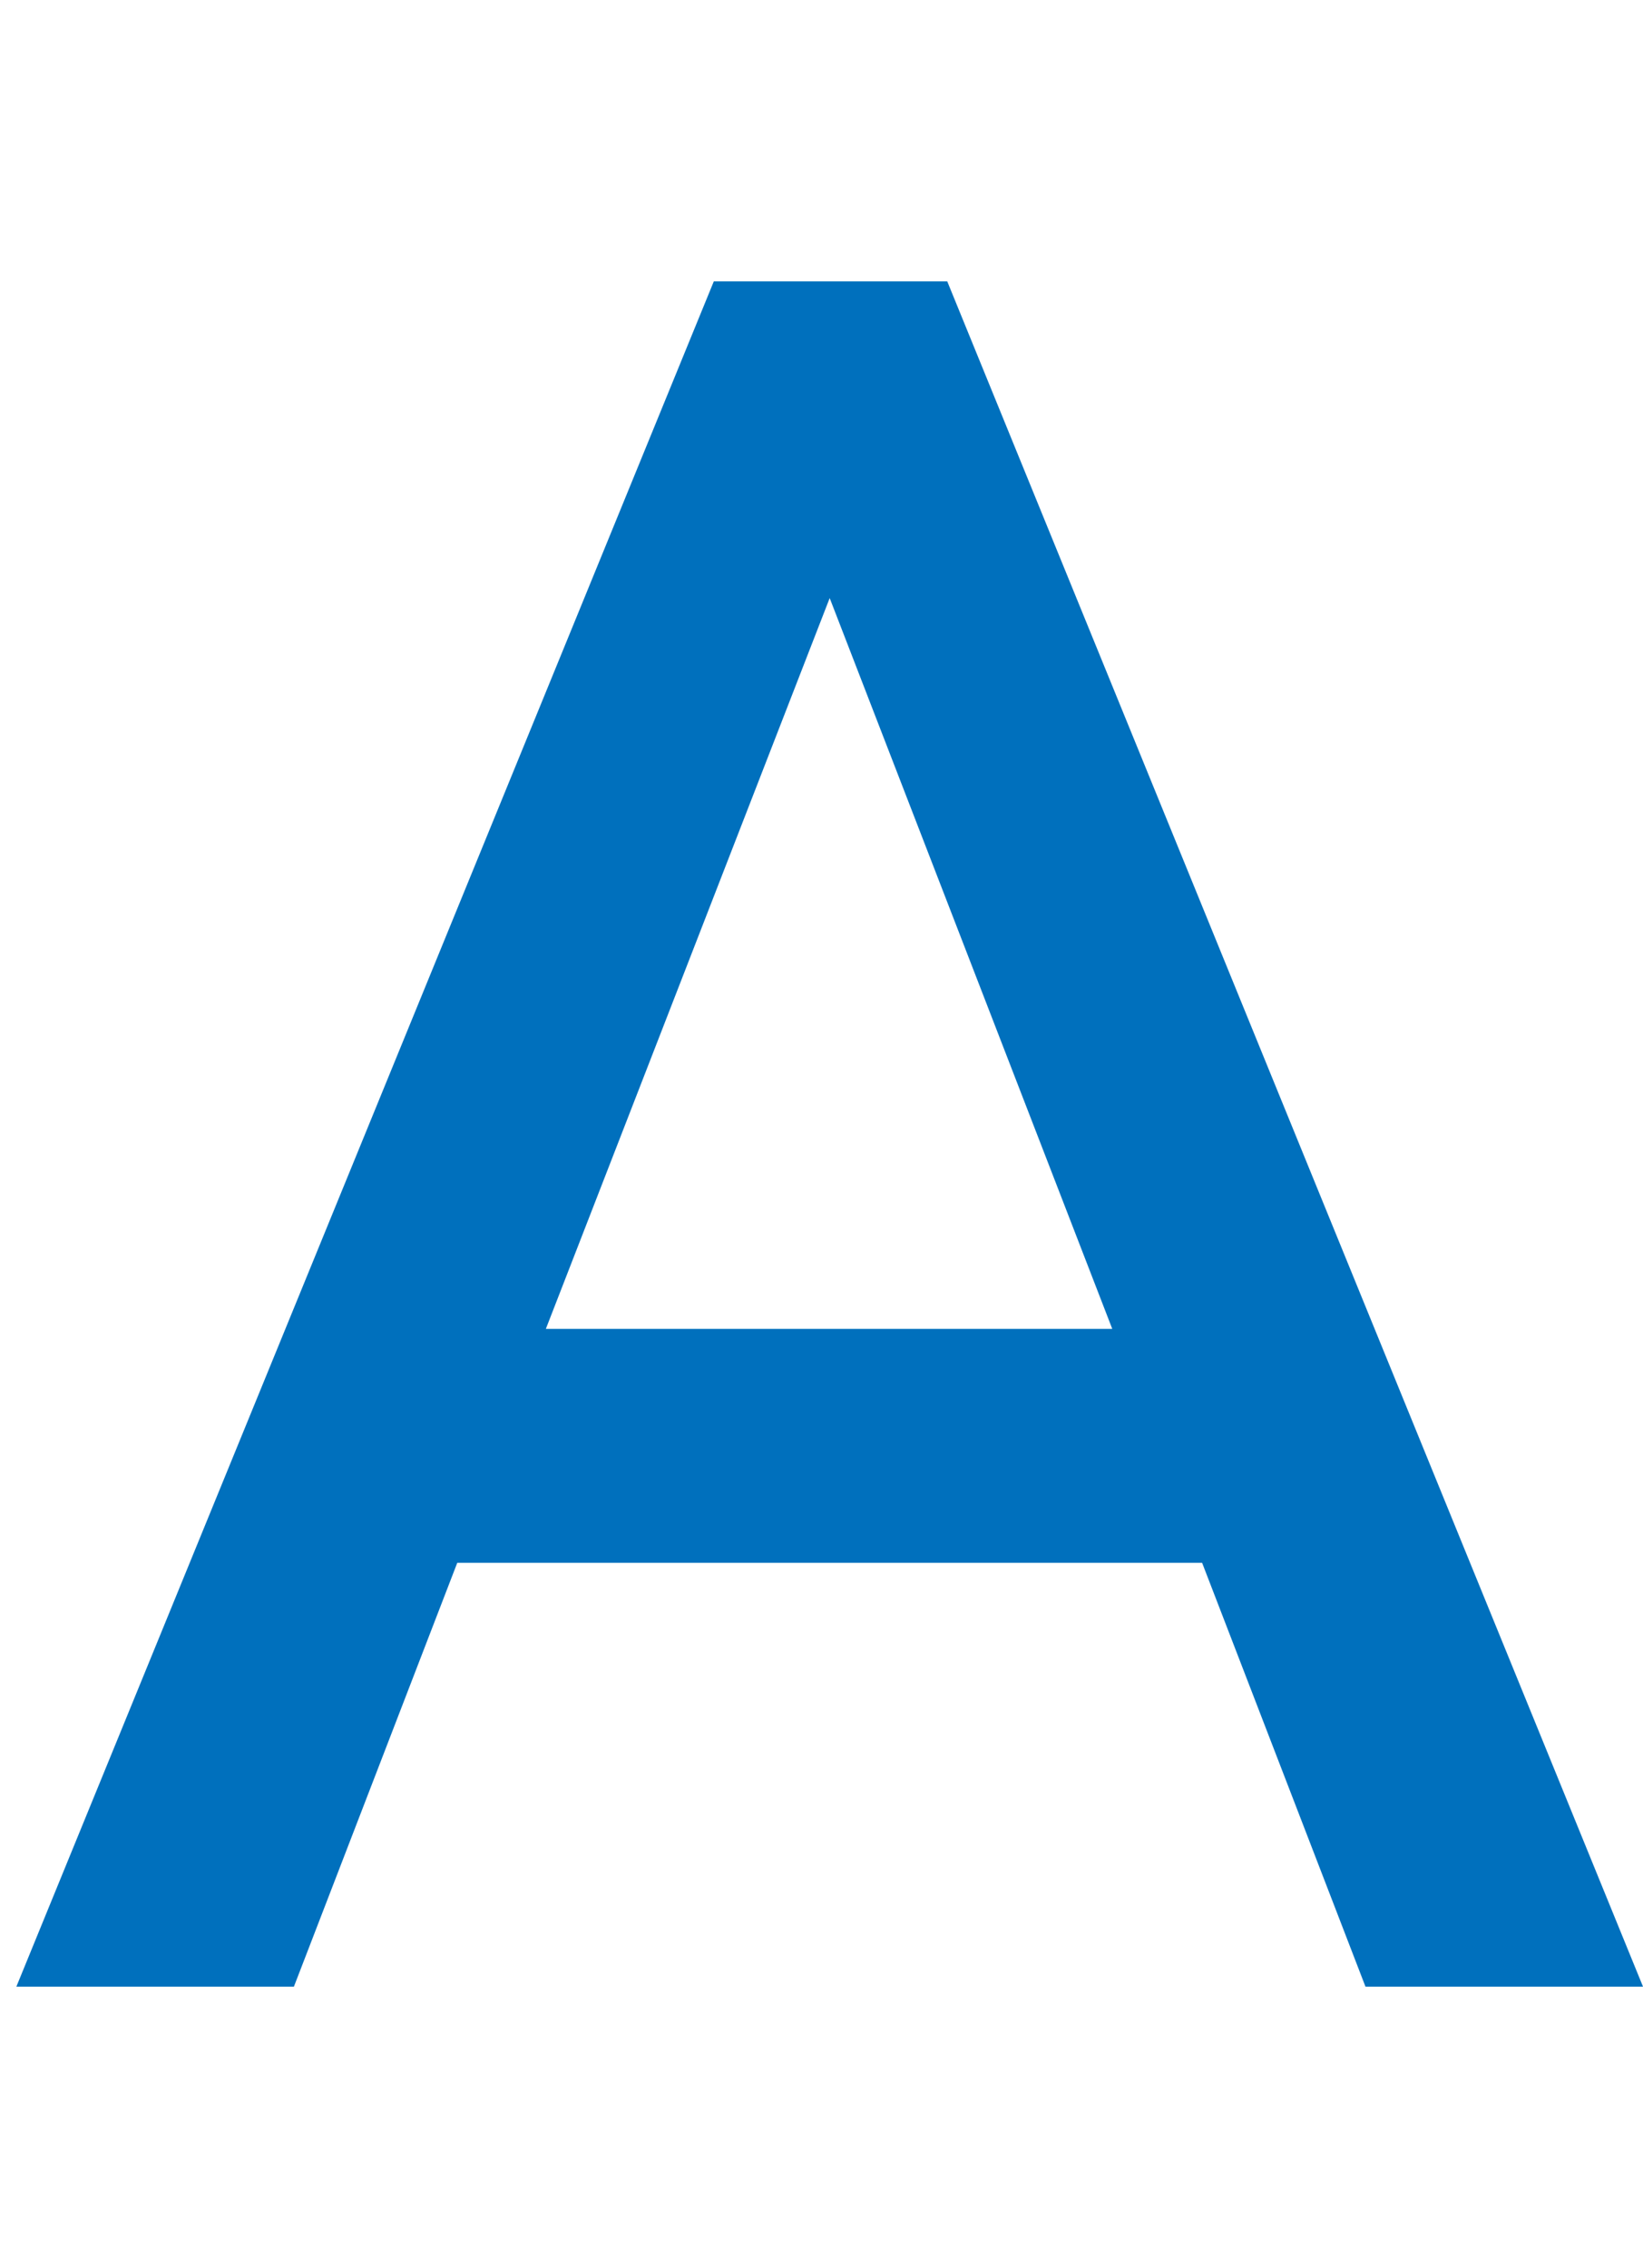 <svg xmlns="http://www.w3.org/2000/svg" viewBox="0 0 39.13 54"><defs><style>.cls-1{fill:#0070bd;}.cls-2{fill:none;}</style></defs><title>k_char_1</title><g id="レイヤー_2" data-name="レイヤー 2"><g id="レイヤー_1-2" data-name="レイヤー 1"><path class="cls-1" d="M28.63,37.21H10.89L7,47.3H.39L17,6.7h5.56L39.13,47.3H32.52Zm-2.14-5.57-6.73-17.4L13,31.64Z"/><rect class="cls-2" width="39" height="54"/></g></g></svg>